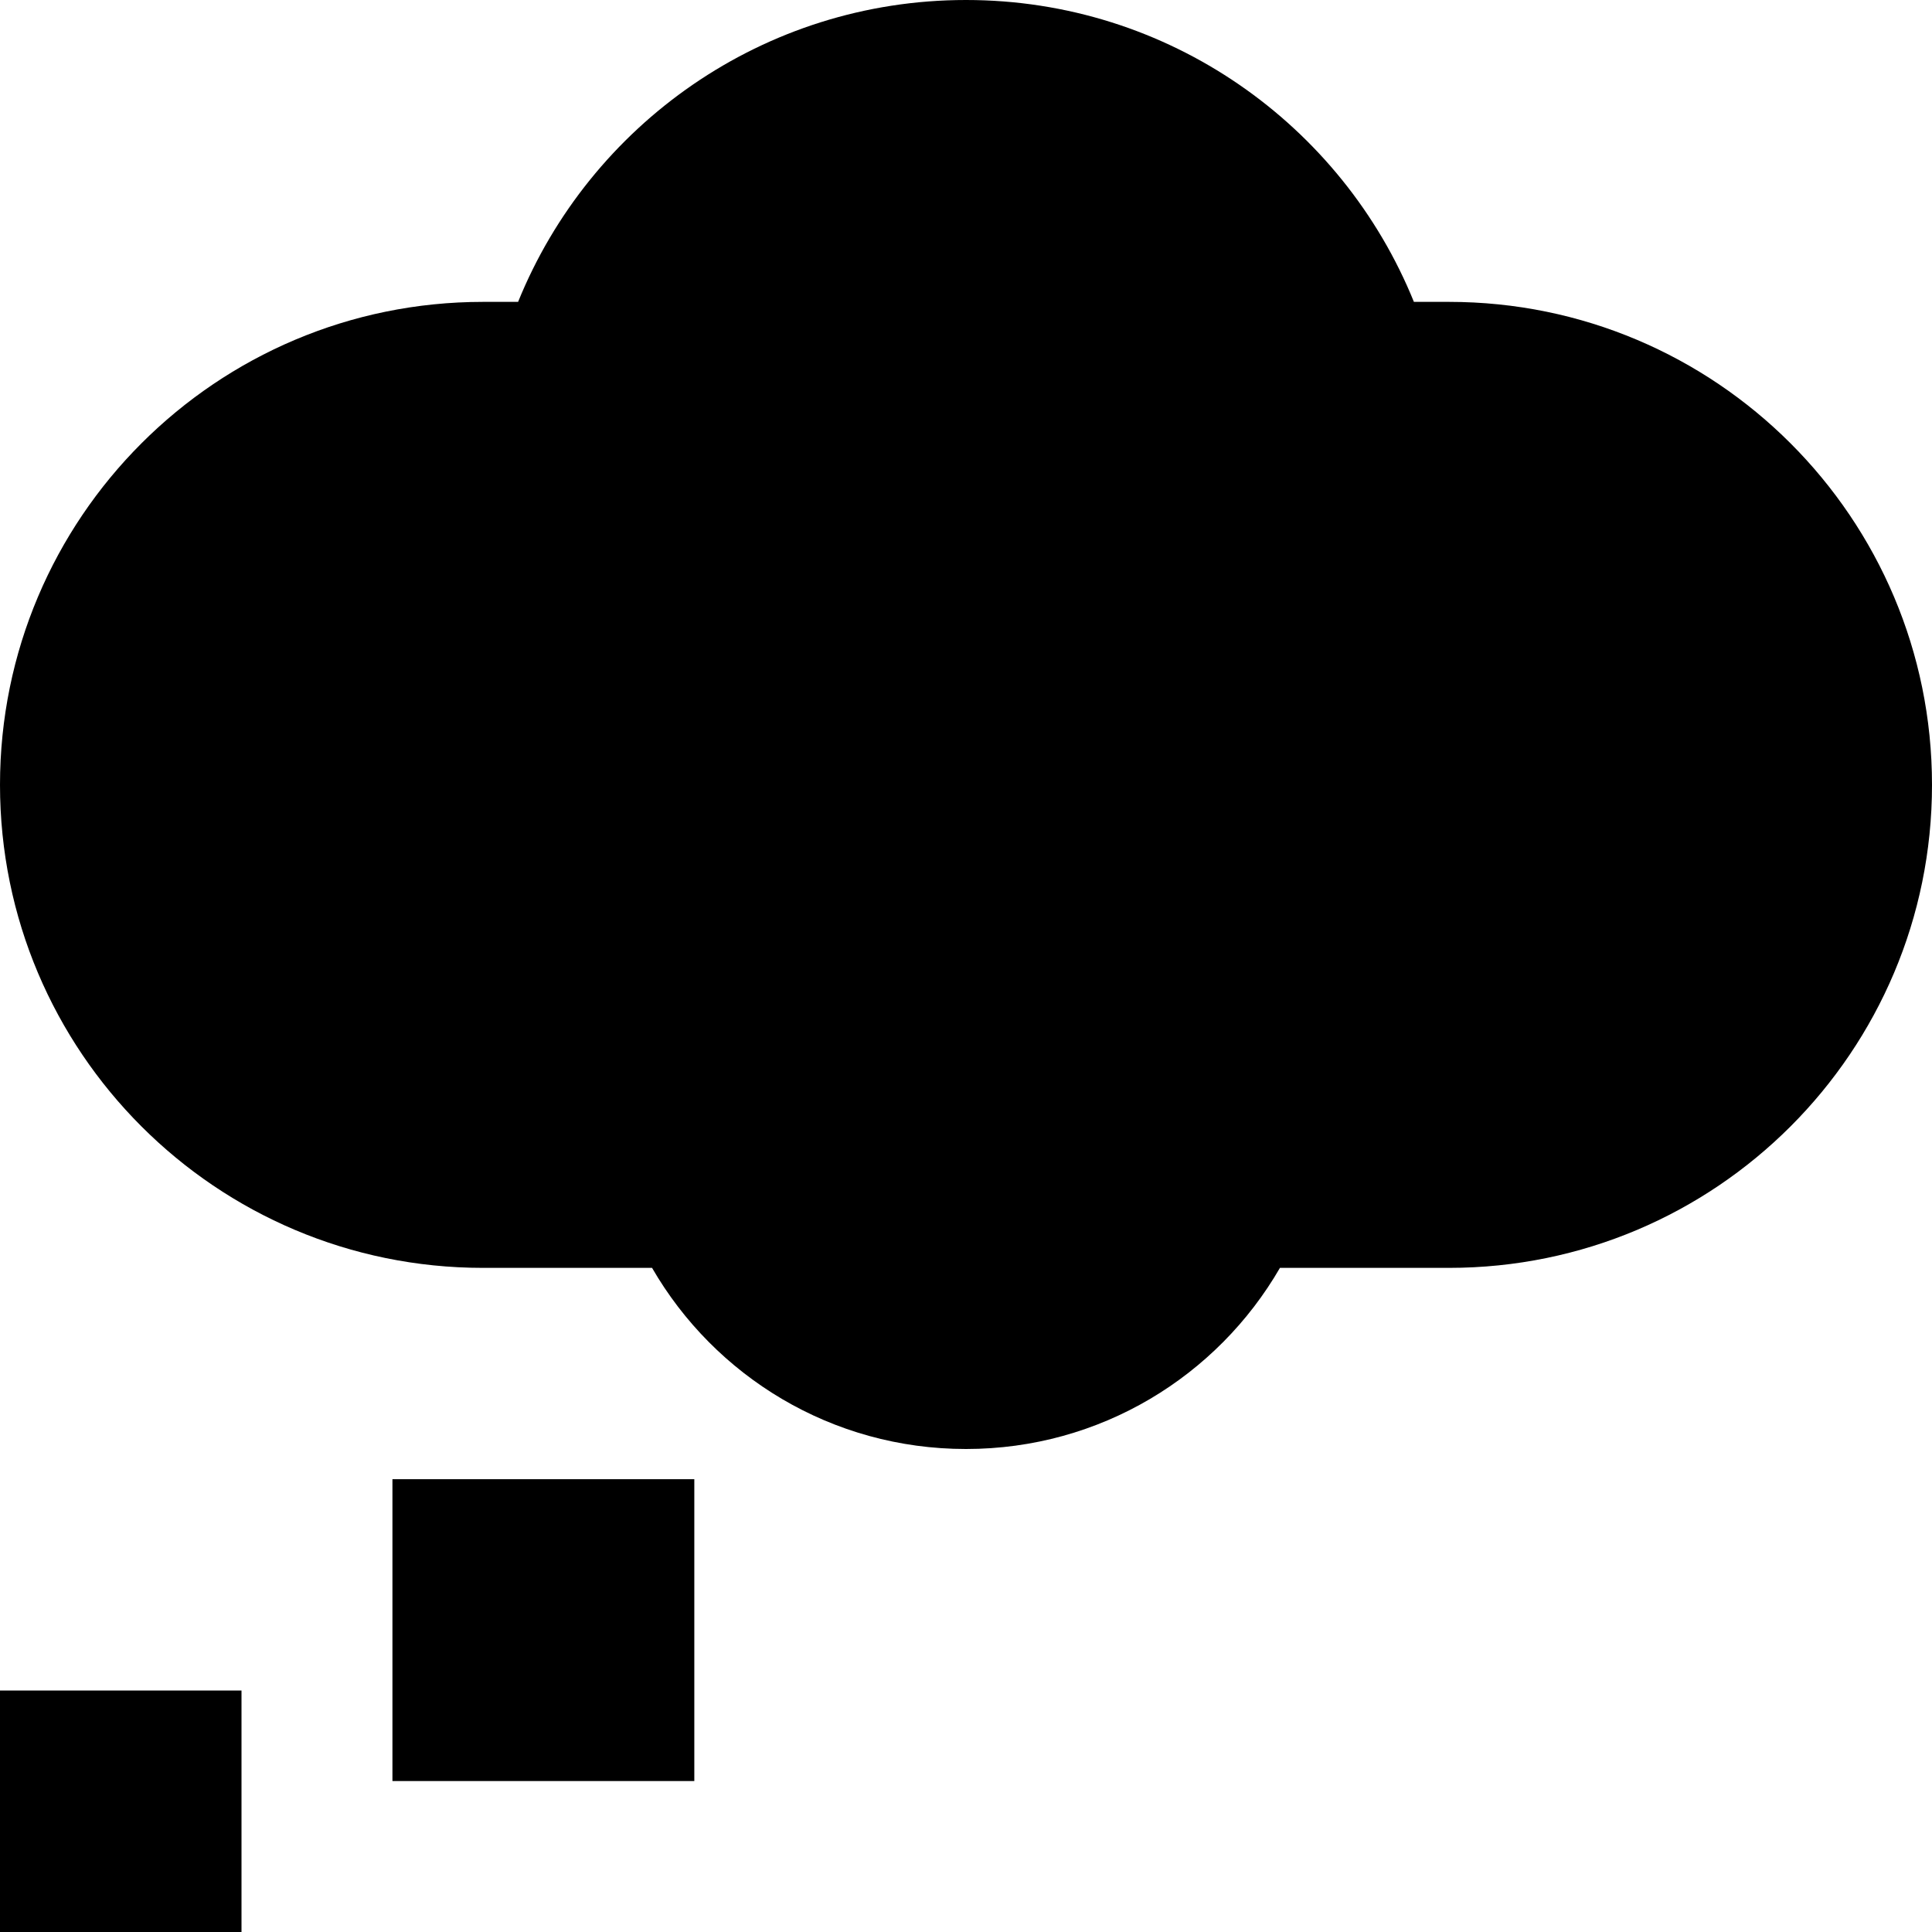 <svg xmlns="http://www.w3.org/2000/svg" viewBox="0 0 512 512"><!--! Font Awesome Pro 6.6.0 by @fontawesome - https://fontawesome.com License - https://fontawesome.com/license (Commercial License) Copyright 2024 Fonticons, Inc. --><path d="M256 0c-53.7 0-99.7 33.1-118.7 80L128 80C57.3 80 0 137.3 0 208s57.3 128 128 128l44.8 0c16.6 28.7 47.6 48 83.2 48s66.6-19.3 83.2-48l44.8 0c70.7 0 128-57.3 128-128s-57.3-128-128-128l-9.3 0c-19-46.9-65-80-118.7-80zM0 448l0 64 64 0 0-64L0 448zm184-56l-80 0 0 80 80 0 0-80z"/></svg>